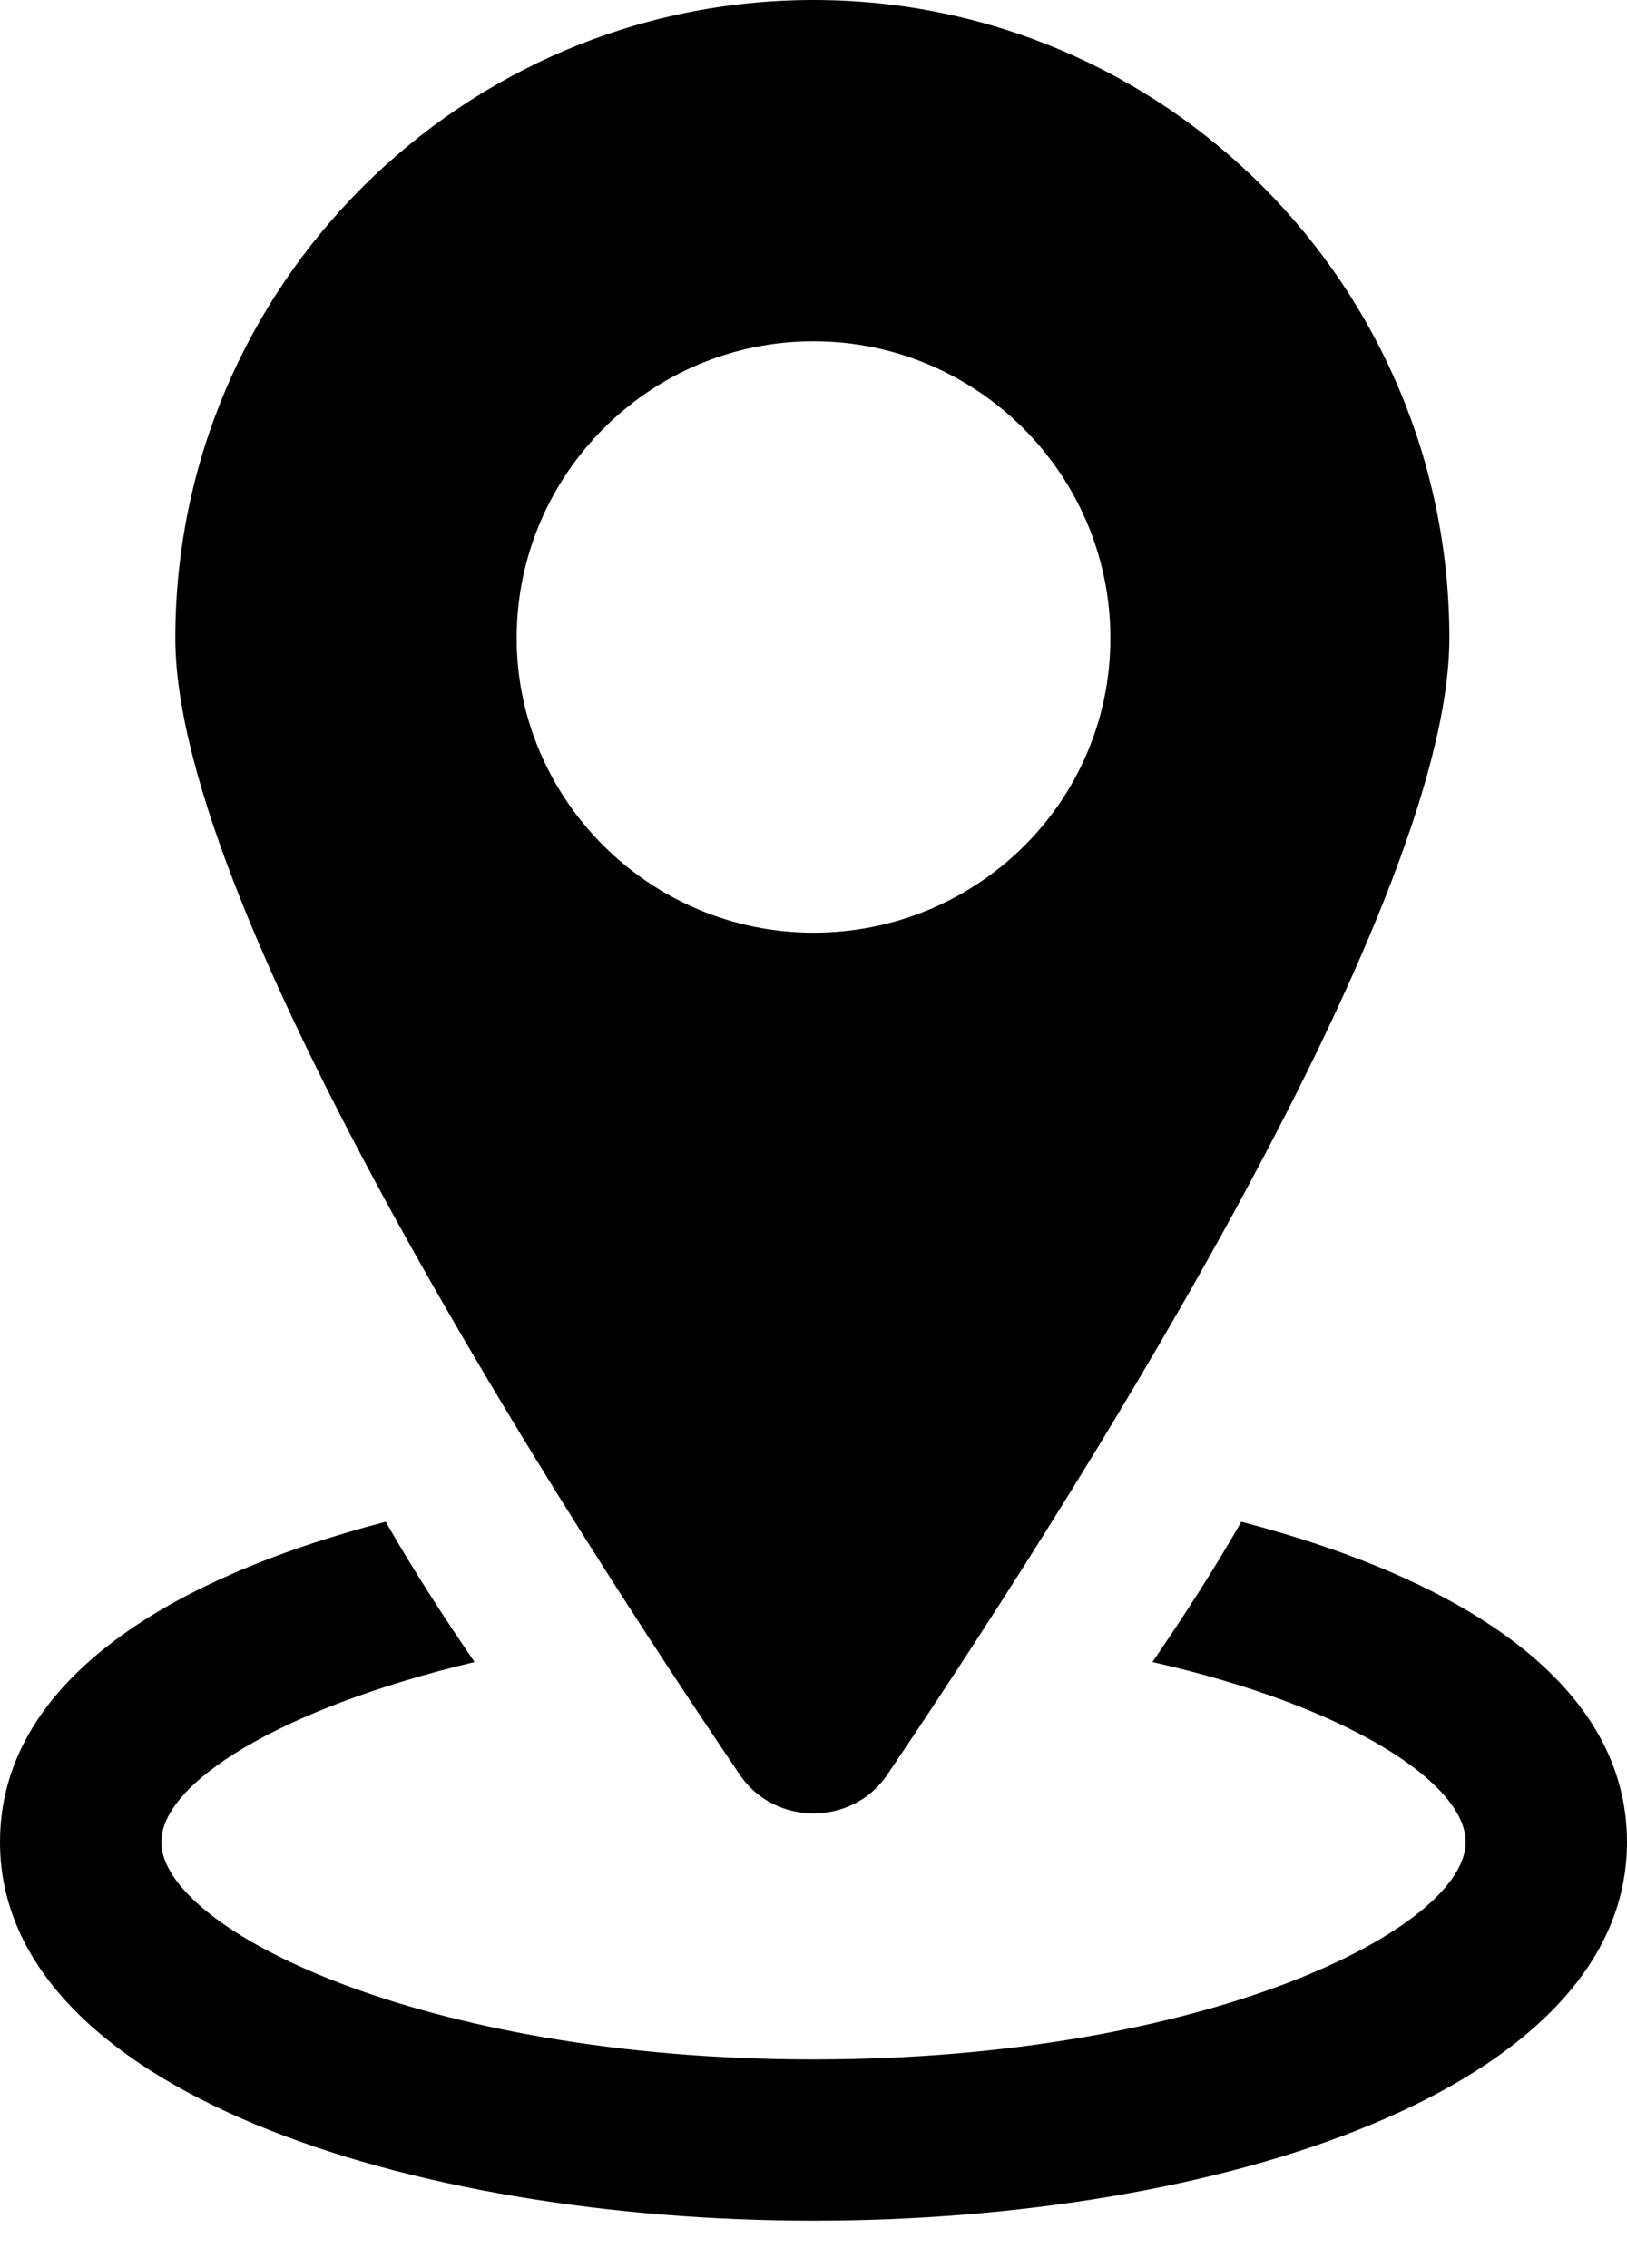 <svg width="33" height="46" viewBox="0 0 33 46" fill="none" xmlns="http://www.w3.org/2000/svg">
<path d="M25.177 30.866C24.608 31.862 23.991 32.81 23.375 33.711C27.358 34.612 29.728 36.177 29.728 37.362C29.728 39.116 24.465 41.772 16.5 41.772C8.534 41.772 3.272 39.116 3.272 37.362C3.272 36.177 5.642 34.66 9.625 33.711C9.009 32.81 8.392 31.862 7.823 30.866C3.272 32.052 0 34.185 0 37.362C0 42.388 8.297 45.043 16.5 45.043C24.703 45.043 33 42.388 33 37.362C33 34.185 29.728 32.052 25.177 30.866Z" fill="black"/>
<path d="M17.97 36.035C21.336 31.056 29.397 18.586 29.397 12.944C29.397 5.784 23.612 0 16.5 0C9.388 0 3.556 5.784 3.556 12.944C3.556 18.586 11.664 31.056 15.03 36.035C15.742 37.03 17.259 37.03 17.97 36.035ZM10.479 12.944C10.479 9.625 13.181 6.922 16.5 6.922C19.819 6.922 22.522 9.625 22.522 12.944C22.522 16.263 19.819 18.918 16.5 18.918C13.181 18.918 10.479 16.215 10.479 12.944Z" fill="black"/>
</svg>

